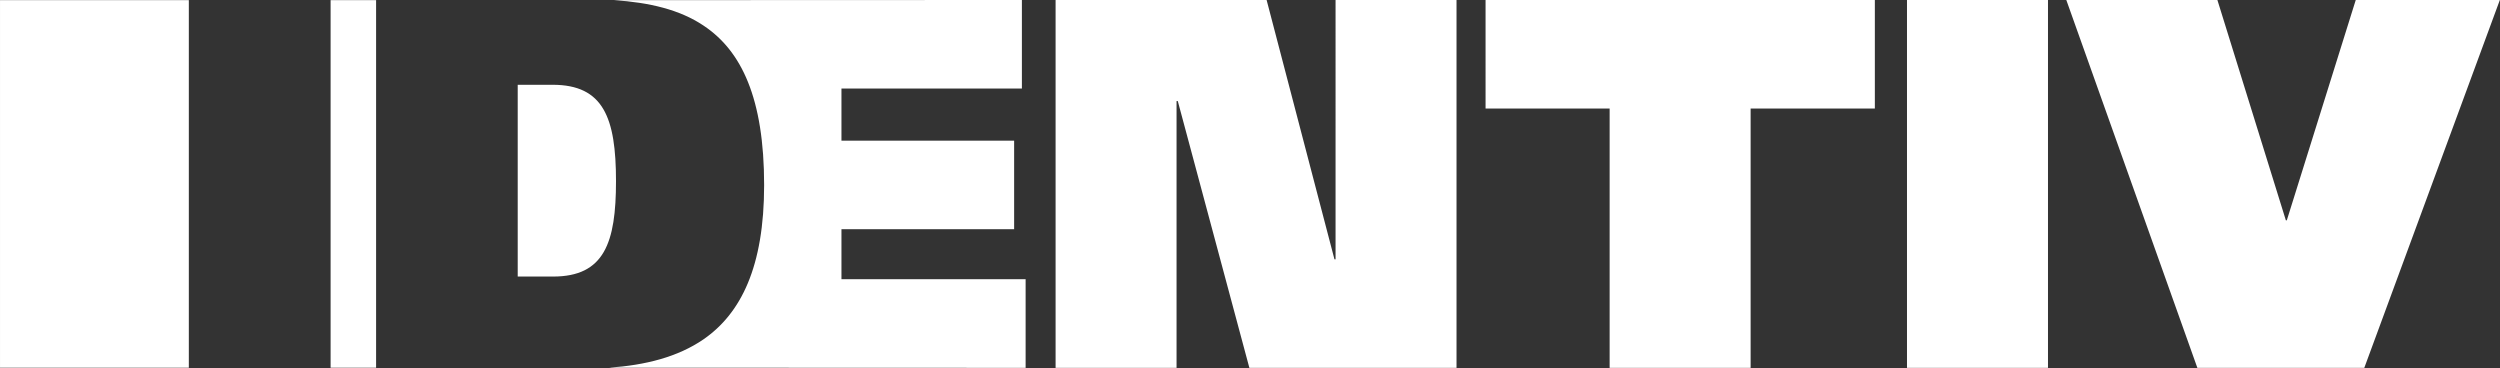 <svg version="1.2" xmlns="http://www.w3.org/2000/svg" viewBox="0 0 1610 237" width="1610" height="237">
	<rect x="0" y="0" width="1610" height="237" fill="#333333" stroke="none"/>
	<title>INVE_BIG-svg</title>
	<style>
		.s0 { fill: #ffffff } 
	</style>
	<g id="Layer">
		<path id="Layer" class="s0" d="m860.1 0h77.9v236.9h-133.4l-46.1-171.8h-0.8v171.8h-77.9v-236.9h135.9l43.7 167h0.7zm-318.2 179.8h118.6v57.1l-268.5-0.1c23.7-1.6 44.5-6.9 61.1-18.3 24.1-16.7 39-46.7 39-99.3 0-55.9-14.6-86.5-39-102.7-15.5-10.4-35.1-14.9-57.6-16.4l262.6-0.1v57h-116.2v33.6h111.2v57h-111.2zm1068-179.8l-87.3 236.9h-107.5l-84.4-236.9h97.3l44.1 141.9h0.6l44.4-141.9zm-653.2 0h250.7v69.9h-80v167h-90.8v-167h-79.9zm271.4 0h90.8v236.9h-90.8zm-831.4 116.7c0 39.6-7.5 61.4-40.5 61.4h-22.8v-123.5h22.5c32.7 0 40.8 21.2 40.8 62.1zm-183.8-116.6h29.3v236.7h-29.3zm-212.9 0h121.6v236.7h-121.6z"/>
	</g>
</svg>